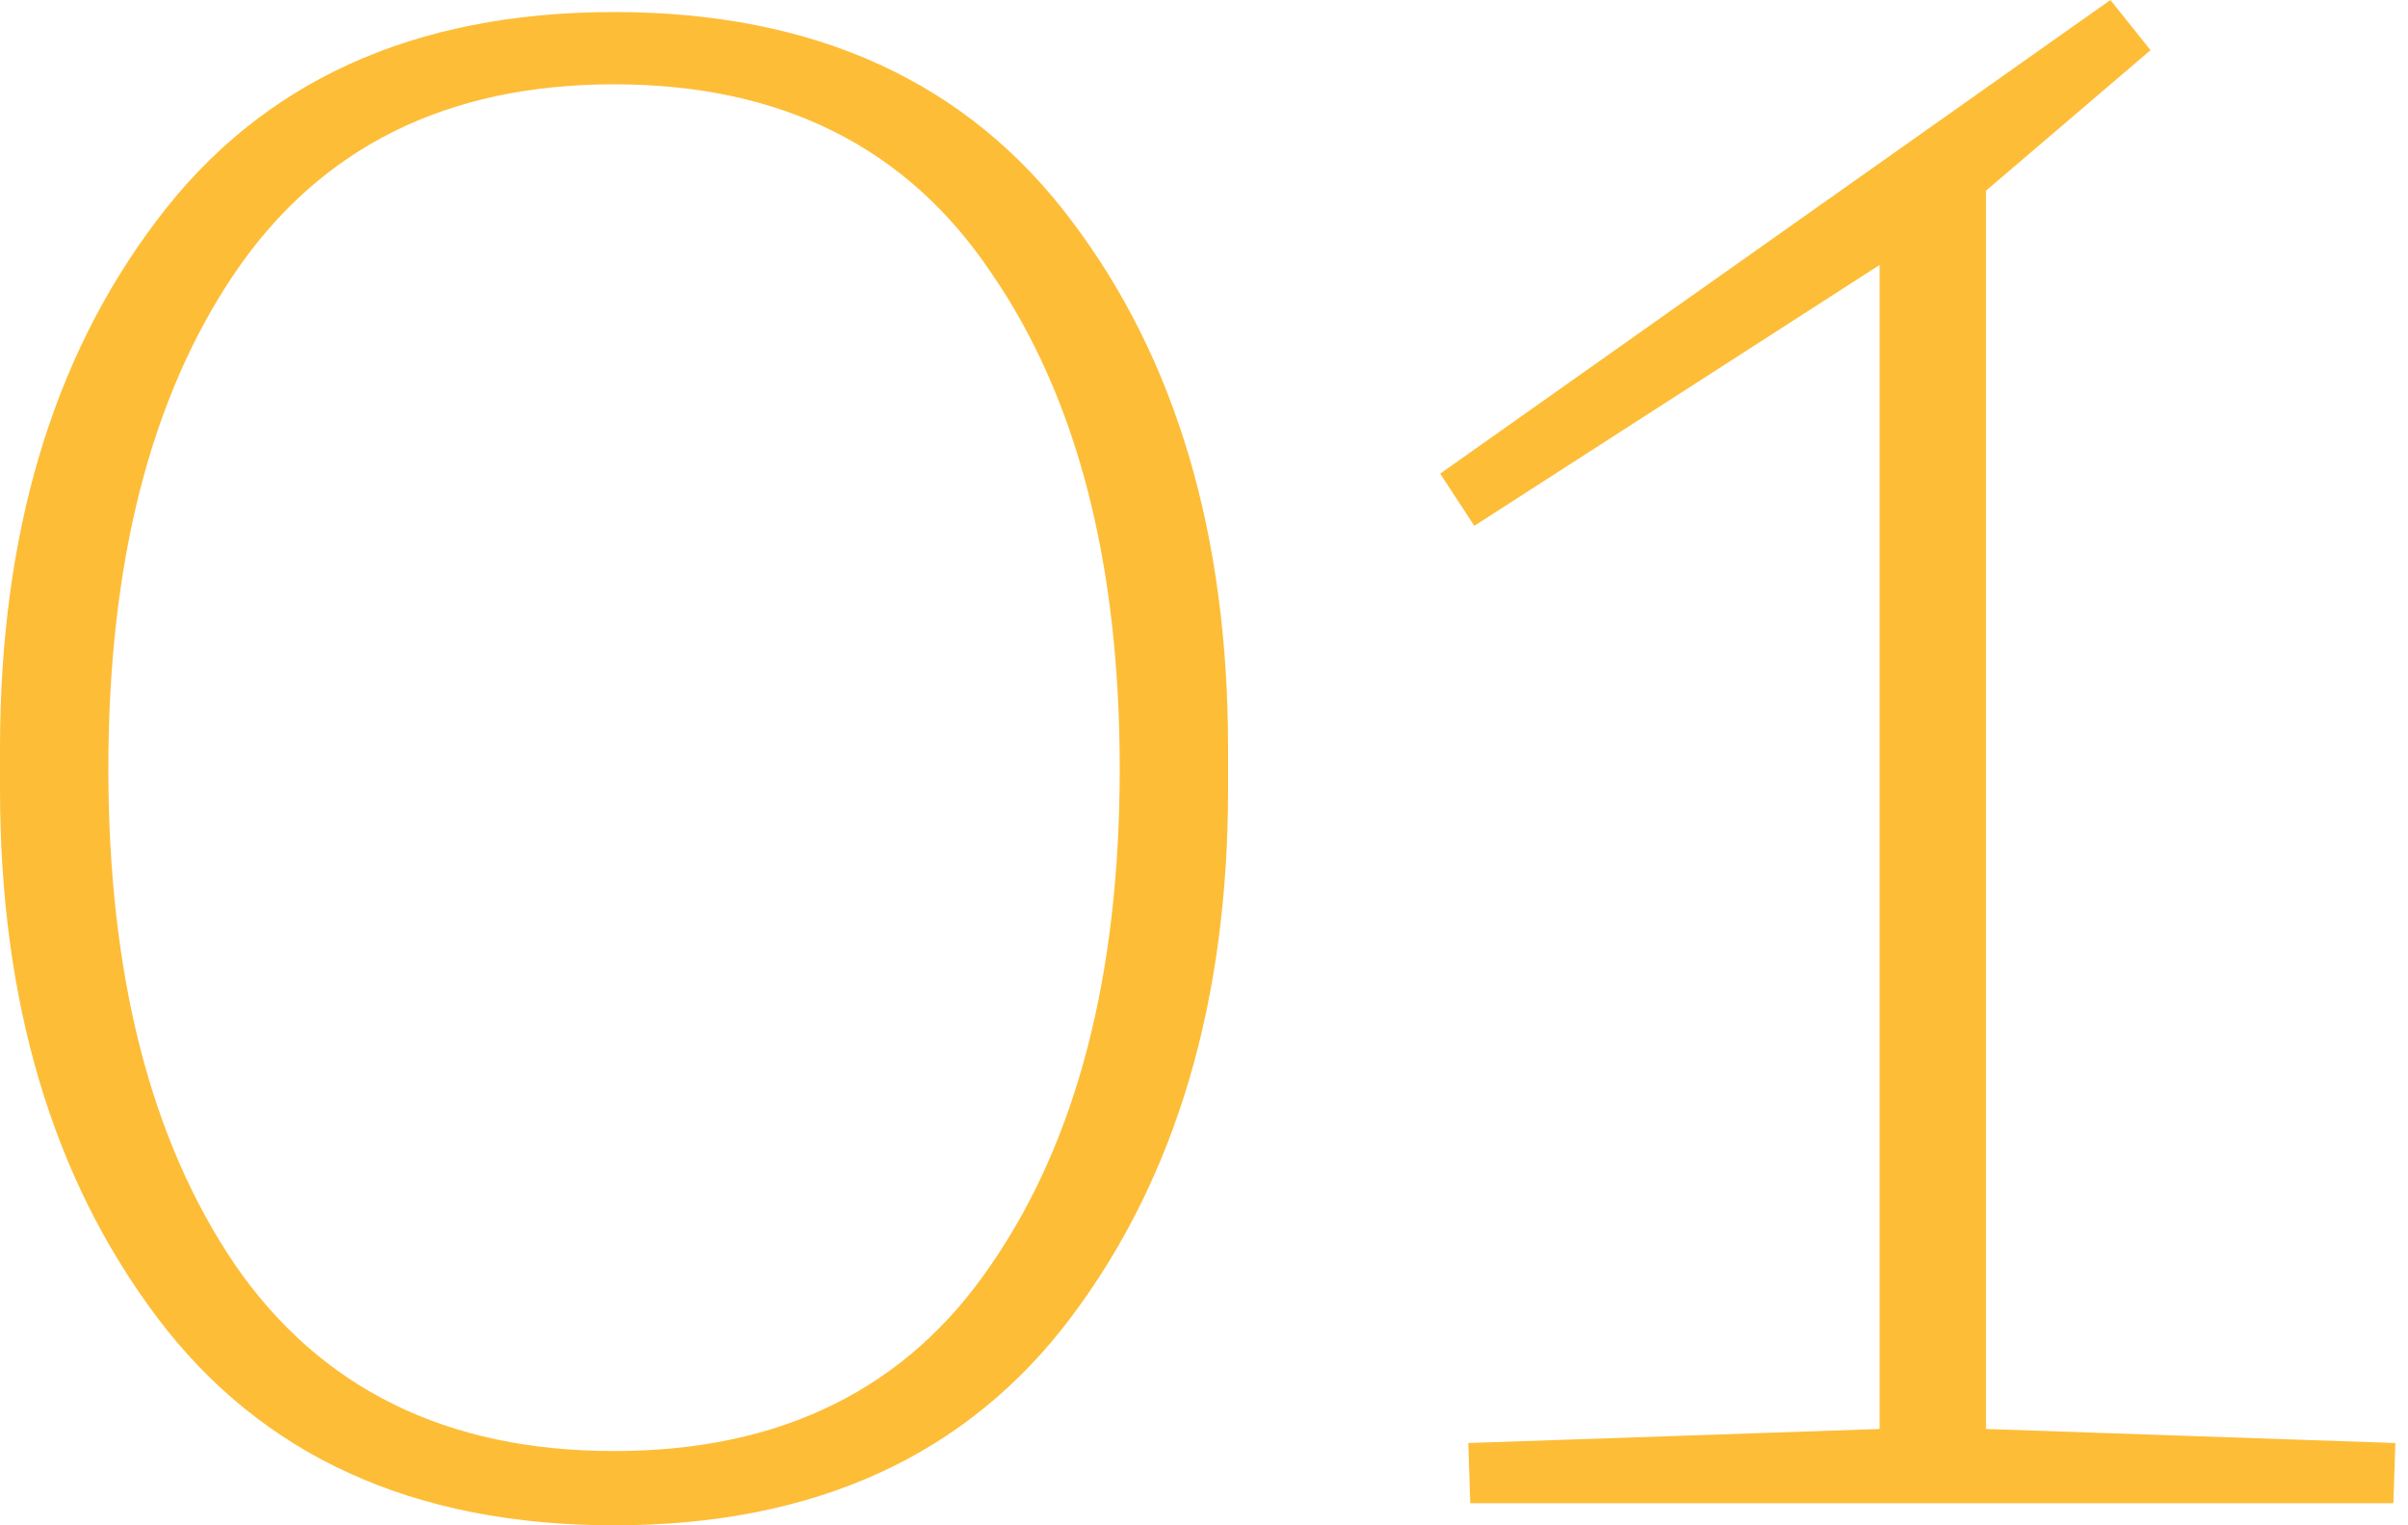 <?xml version="1.0" encoding="UTF-8"?> <svg xmlns="http://www.w3.org/2000/svg" width="120" height="76" viewBox="0 0 120 76" fill="none"> <path d="M61.2 39.3C61.2 49.9 58.6 58.667 53.4 65.6C48.2 72.533 40.6 76 30.6 76C20.6 76 13 72.533 7.8 65.6C2.6 58.667 9.79602e-05 49.9 9.79602e-05 39.3V37.3C9.79602e-05 26.633 2.6 17.867 7.8 11C13 4.067 20.6 0.6 30.6 0.6C40.6 0.6 48.2 4.067 53.4 11C58.6 17.867 61.2 26.633 61.2 37.3V39.3ZM49.4 13.6C45.2 7.333 38.933 4.2 30.6 4.2C22.267 4.2 15.967 7.333 11.7 13.6C7.5 19.8 5.4 28.033 5.4 38.3C5.4 48.567 7.5 56.8 11.7 63C15.967 69.2 22.267 72.3 30.6 72.3C38.933 72.3 45.2 69.2 49.4 63C53.667 56.8 55.8 48.567 55.8 38.3C55.8 28.033 53.667 19.8 49.4 13.6ZM119.27 74.9H73.27L73.17 71.9L93.67 71.2V13.2L73.47 26.2L71.77 23.6L105.17 2.31266e-05L107.17 2.5L98.97 9.5V71.2L119.37 71.9L119.27 74.9Z" fill="#FDBD37"></path> </svg> 